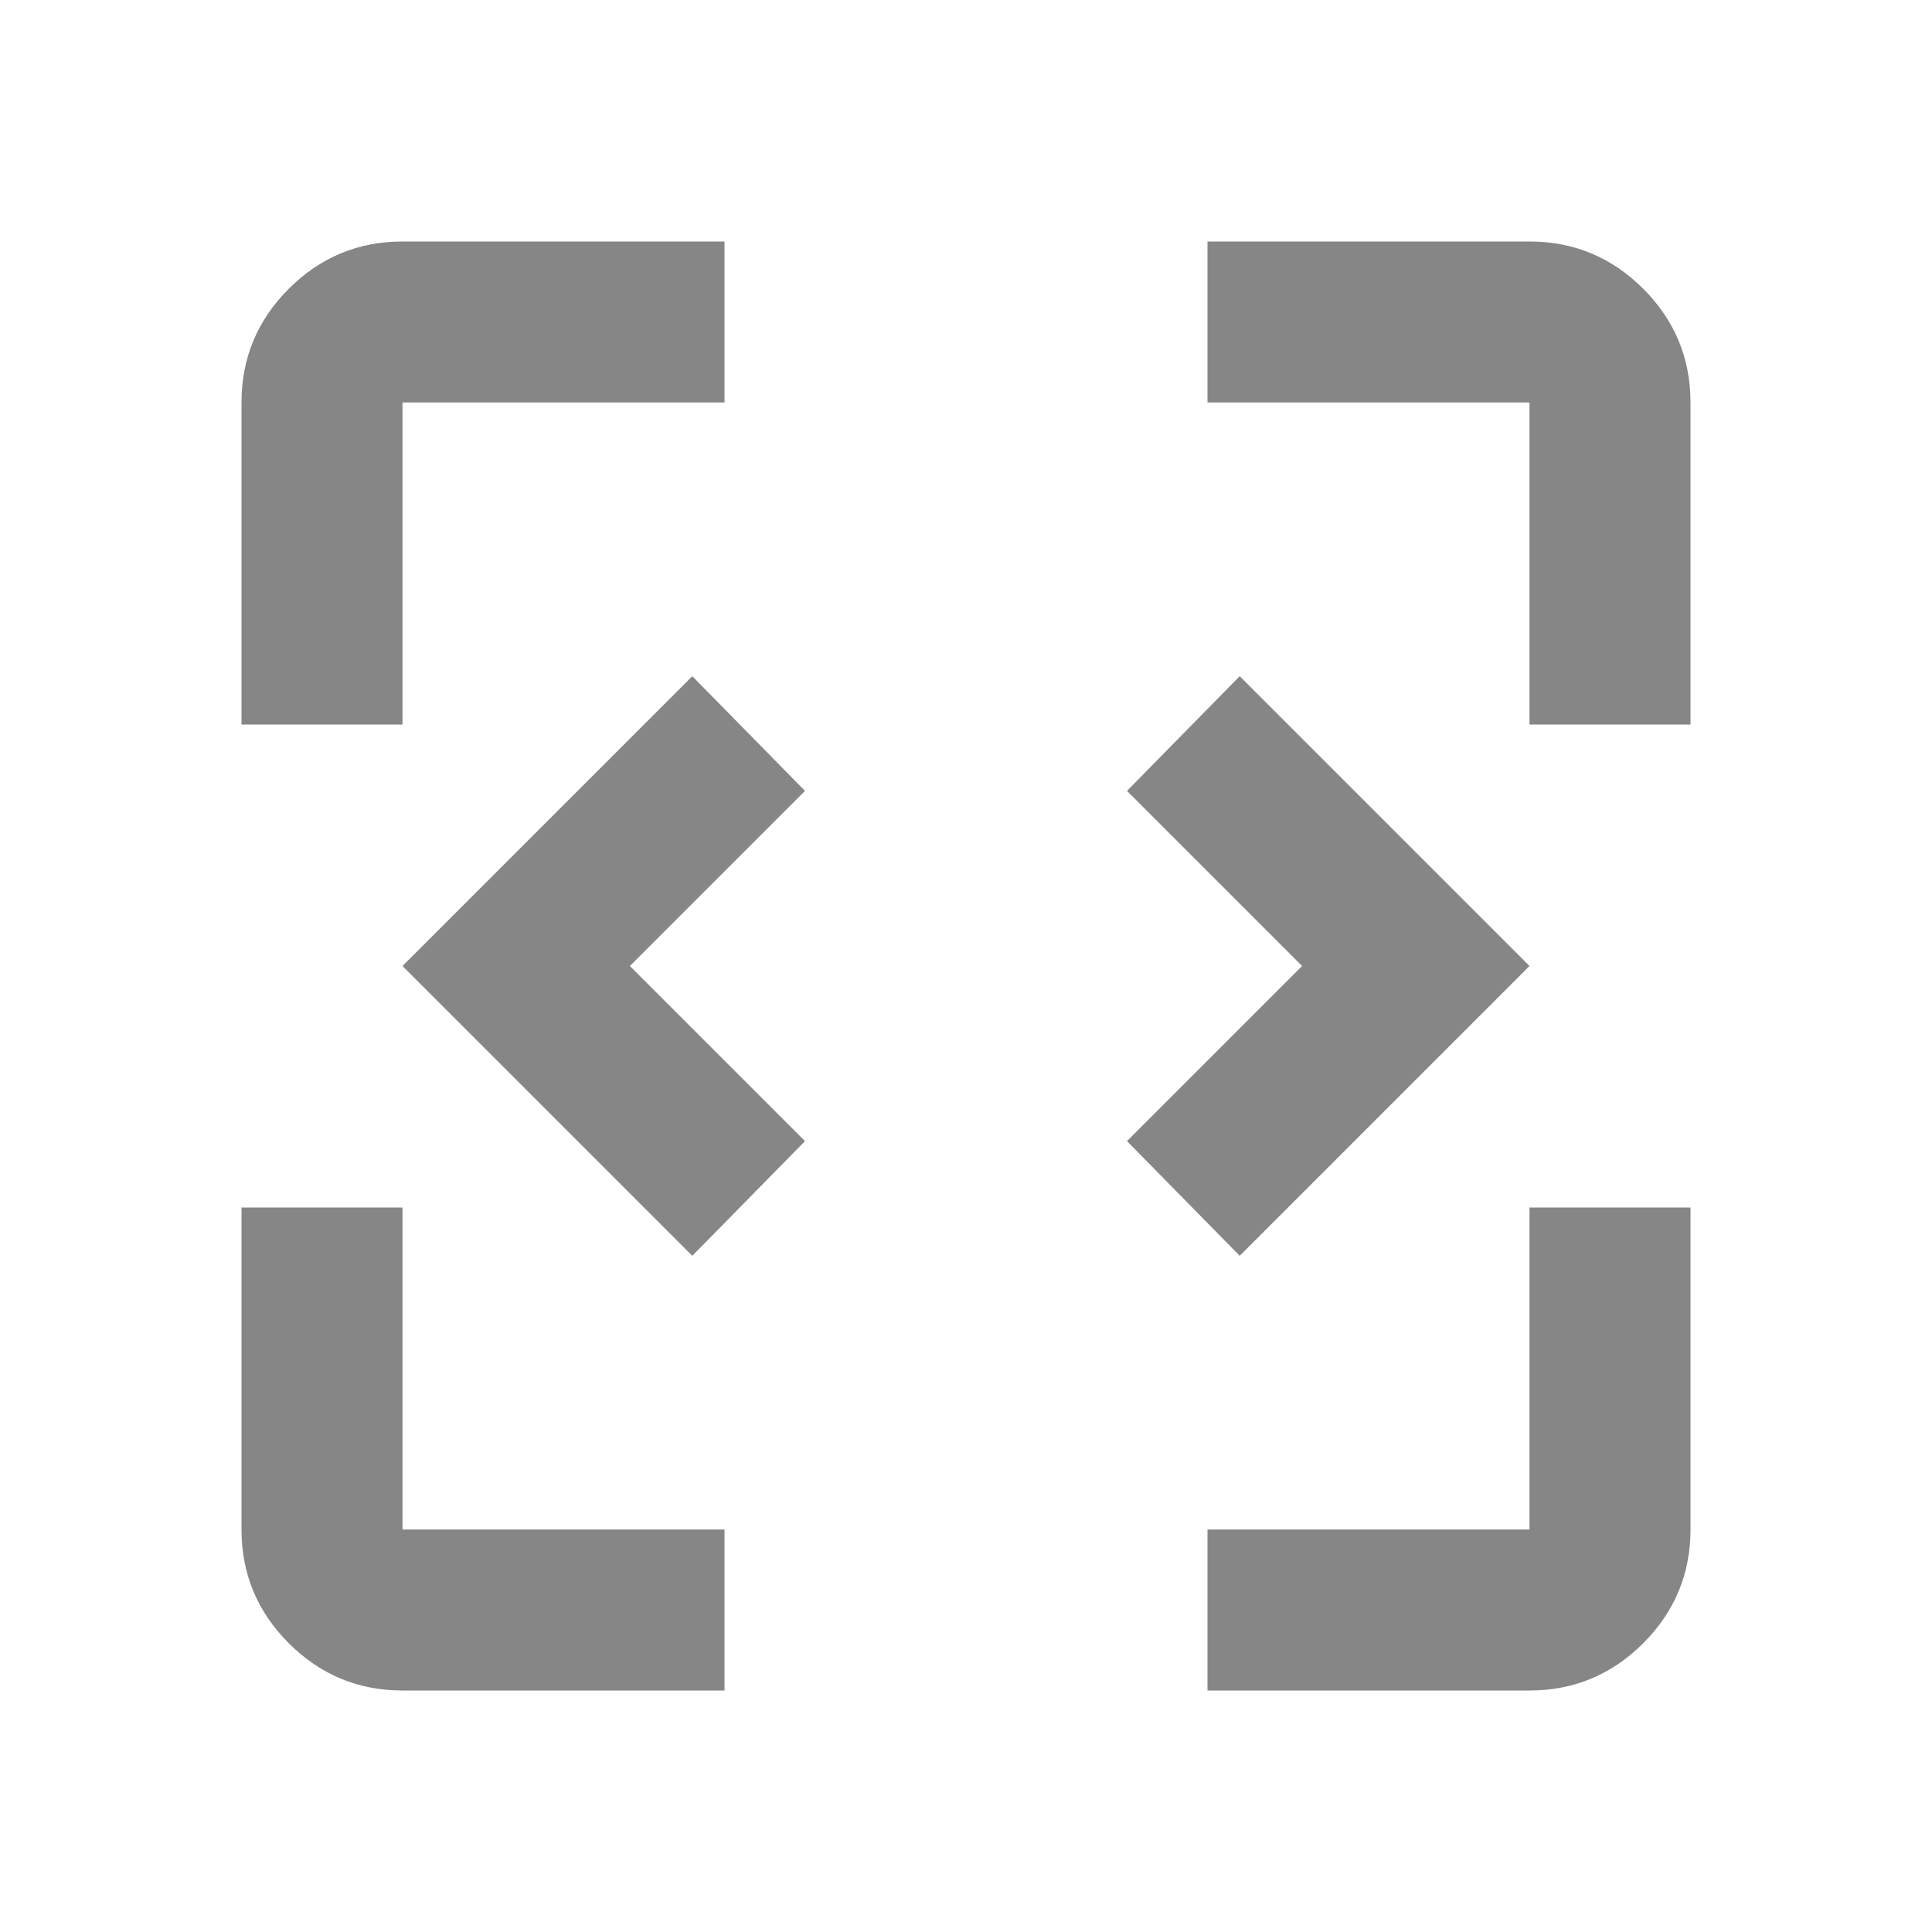 <svg width="30" height="30" viewBox="0 0 30 30" fill="none" xmlns="http://www.w3.org/2000/svg">
<mask id="mask0_13279_21142" style="mask-type:alpha" maskUnits="userSpaceOnUse" x="0" y="0" width="30" height="30">
<rect width="30" height="30" fill="#D9D9D9"/>
</mask>
<g mask="url(#mask0_13279_21142)">
<path d="M10.75 19.5L6.25 15L10.75 10.5L12.5 12.281L9.781 15L12.5 17.719L10.75 19.5ZM19.25 19.5L17.5 17.719L20.219 15L17.5 12.281L19.25 10.5L23.75 15L19.25 19.5ZM6.25 26.25C5.562 26.25 4.974 26.005 4.484 25.516C3.995 25.026 3.75 24.438 3.75 23.75V18.75H6.25V23.75H11.25V26.25H6.25ZM18.75 26.25V23.75H23.75V18.75H26.25V23.75C26.25 24.438 26.005 25.026 25.516 25.516C25.026 26.005 24.438 26.25 23.75 26.25H18.75ZM3.75 11.25V6.25C3.75 5.562 3.995 4.974 4.484 4.484C4.974 3.995 5.562 3.75 6.25 3.75H11.25V6.25H6.25V11.25H3.75ZM23.75 11.25V6.25H18.75V3.75H23.75C24.438 3.75 25.026 3.995 25.516 4.484C26.005 4.974 26.25 5.562 26.25 6.25V11.25H23.75Z" fill="#868686"/>
</g>
</svg>
